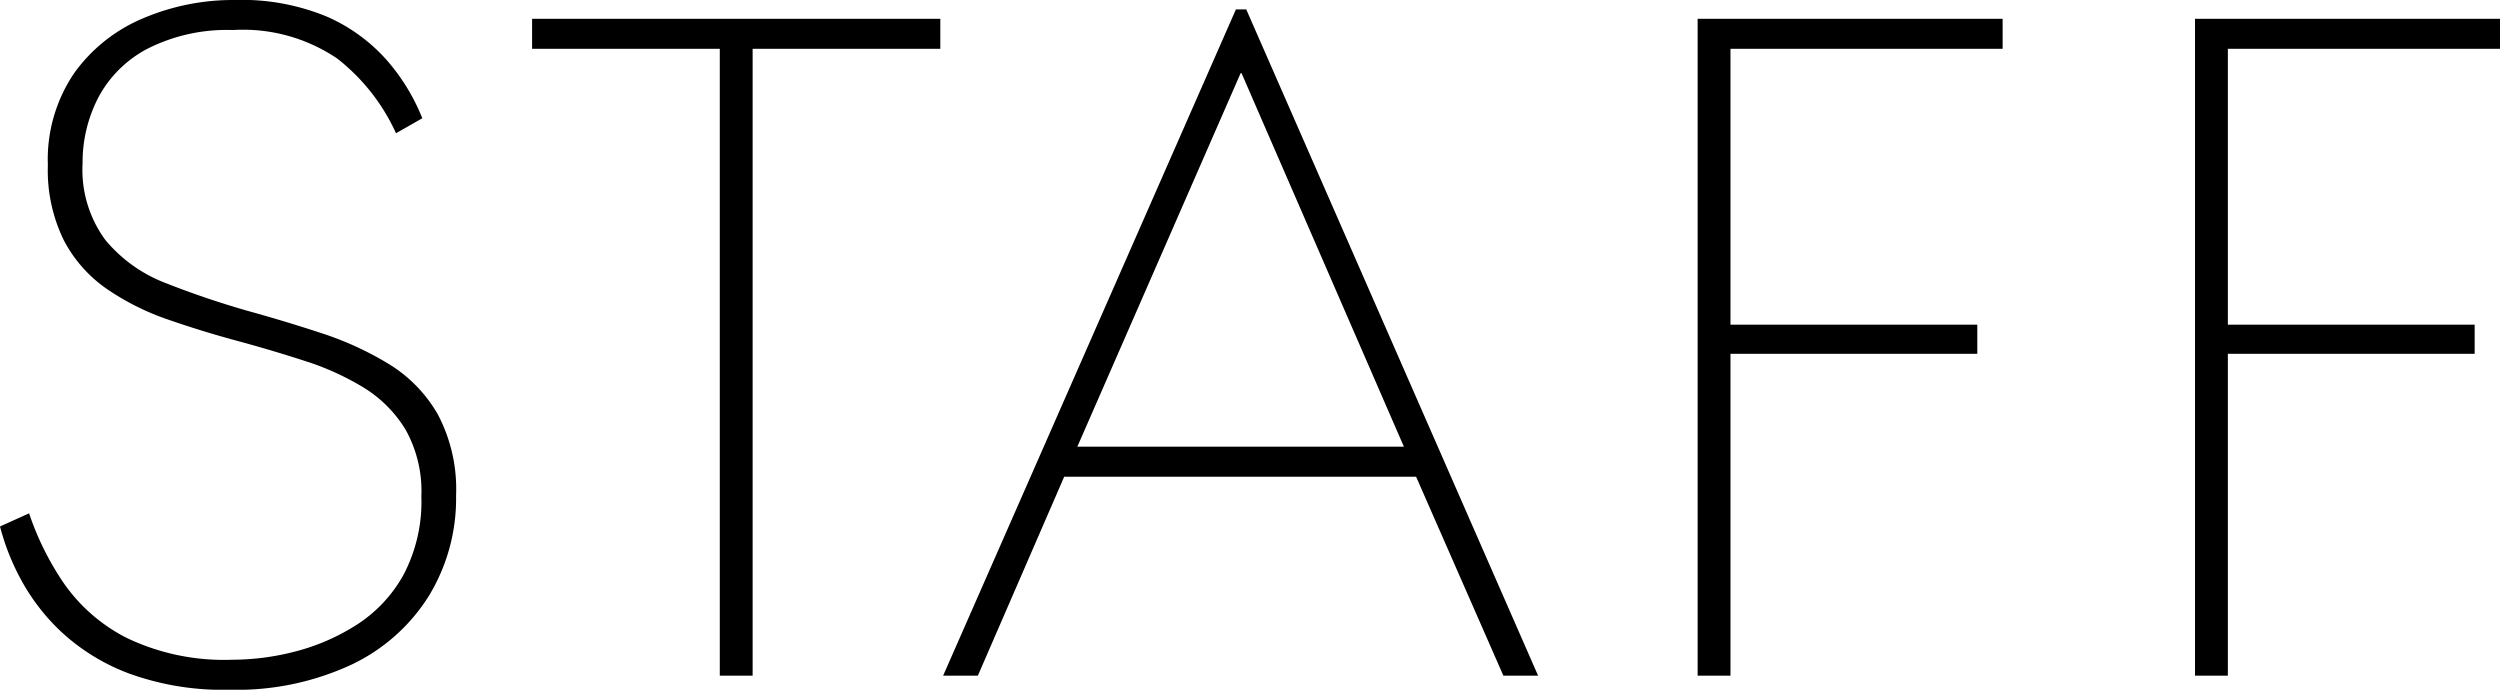 <svg xmlns="http://www.w3.org/2000/svg" width="106.56" height="29.4" viewBox="0 0 106.56 29.4">
  <path id="Path_7975" data-name="Path 7975" d="M-53.28-6.36l1.24-.56a12.186,12.186,0,0,0,1.48,2.98,7.284,7.284,0,0,0,2.7,2.34,9.605,9.605,0,0,0,4.5.92,10.672,10.672,0,0,0,2.7-.36,9.033,9.033,0,0,0,2.6-1.14A5.945,5.945,0,0,0-36.08-4.3a6.691,6.691,0,0,0,.76-3.34A5.374,5.374,0,0,0-36-10.5a5.409,5.409,0,0,0-1.78-1.78,11.536,11.536,0,0,0-2.52-1.14q-1.42-.46-2.9-.86t-2.92-.9a10.781,10.781,0,0,1-2.6-1.3,5.775,5.775,0,0,1-1.84-2.08,6.768,6.768,0,0,1-.68-3.2,6.552,6.552,0,0,1,1.12-3.92,6.878,6.878,0,0,1,2.94-2.34,9.8,9.8,0,0,1,3.9-.78,9.472,9.472,0,0,1,3.96.72,7.348,7.348,0,0,1,2.54,1.86,8.592,8.592,0,0,1,1.5,2.46l-1.12.64a8.5,8.5,0,0,0-2.5-3.18,7.156,7.156,0,0,0-4.46-1.22,7.492,7.492,0,0,0-3.6.78,4.991,4.991,0,0,0-2.12,2.08,5.993,5.993,0,0,0-.68,2.82,5.038,5.038,0,0,0,.98,3.28,6.233,6.233,0,0,0,2.6,1.84q1.62.64,3.42,1.16,1.6.44,3.18.96a13.559,13.559,0,0,1,2.88,1.32,6.037,6.037,0,0,1,2.08,2.14,6.817,6.817,0,0,1,.78,3.46A7.983,7.983,0,0,1-35-3.4,7.857,7.857,0,0,1-38.32-.46,11.605,11.605,0,0,1-43.48.6,11.727,11.727,0,0,1-47.8-.1a8.748,8.748,0,0,1-2.88-1.78,8.793,8.793,0,0,1-1.74-2.28A9.913,9.913,0,0,1-53.28-6.36ZM-30.6-26.72V-28h17.4v1.28h-8V0h-1.4V-26.72ZM12.28,0H10.8L7.08-8.48h-15L-11.6,0h-1.48L-.6-28.4h.44ZM-.4-25.68-7.36-9.76H6.56L-.36-25.68ZM19.08,0V-28h13v1.28H20.48v11.76H31v1.24H20.48V0Zm21.2,0V-28h13v1.28H41.68v11.76H52.2v1.24H41.68V0Z" transform="translate(53.28 28.8)"/>
</svg>
